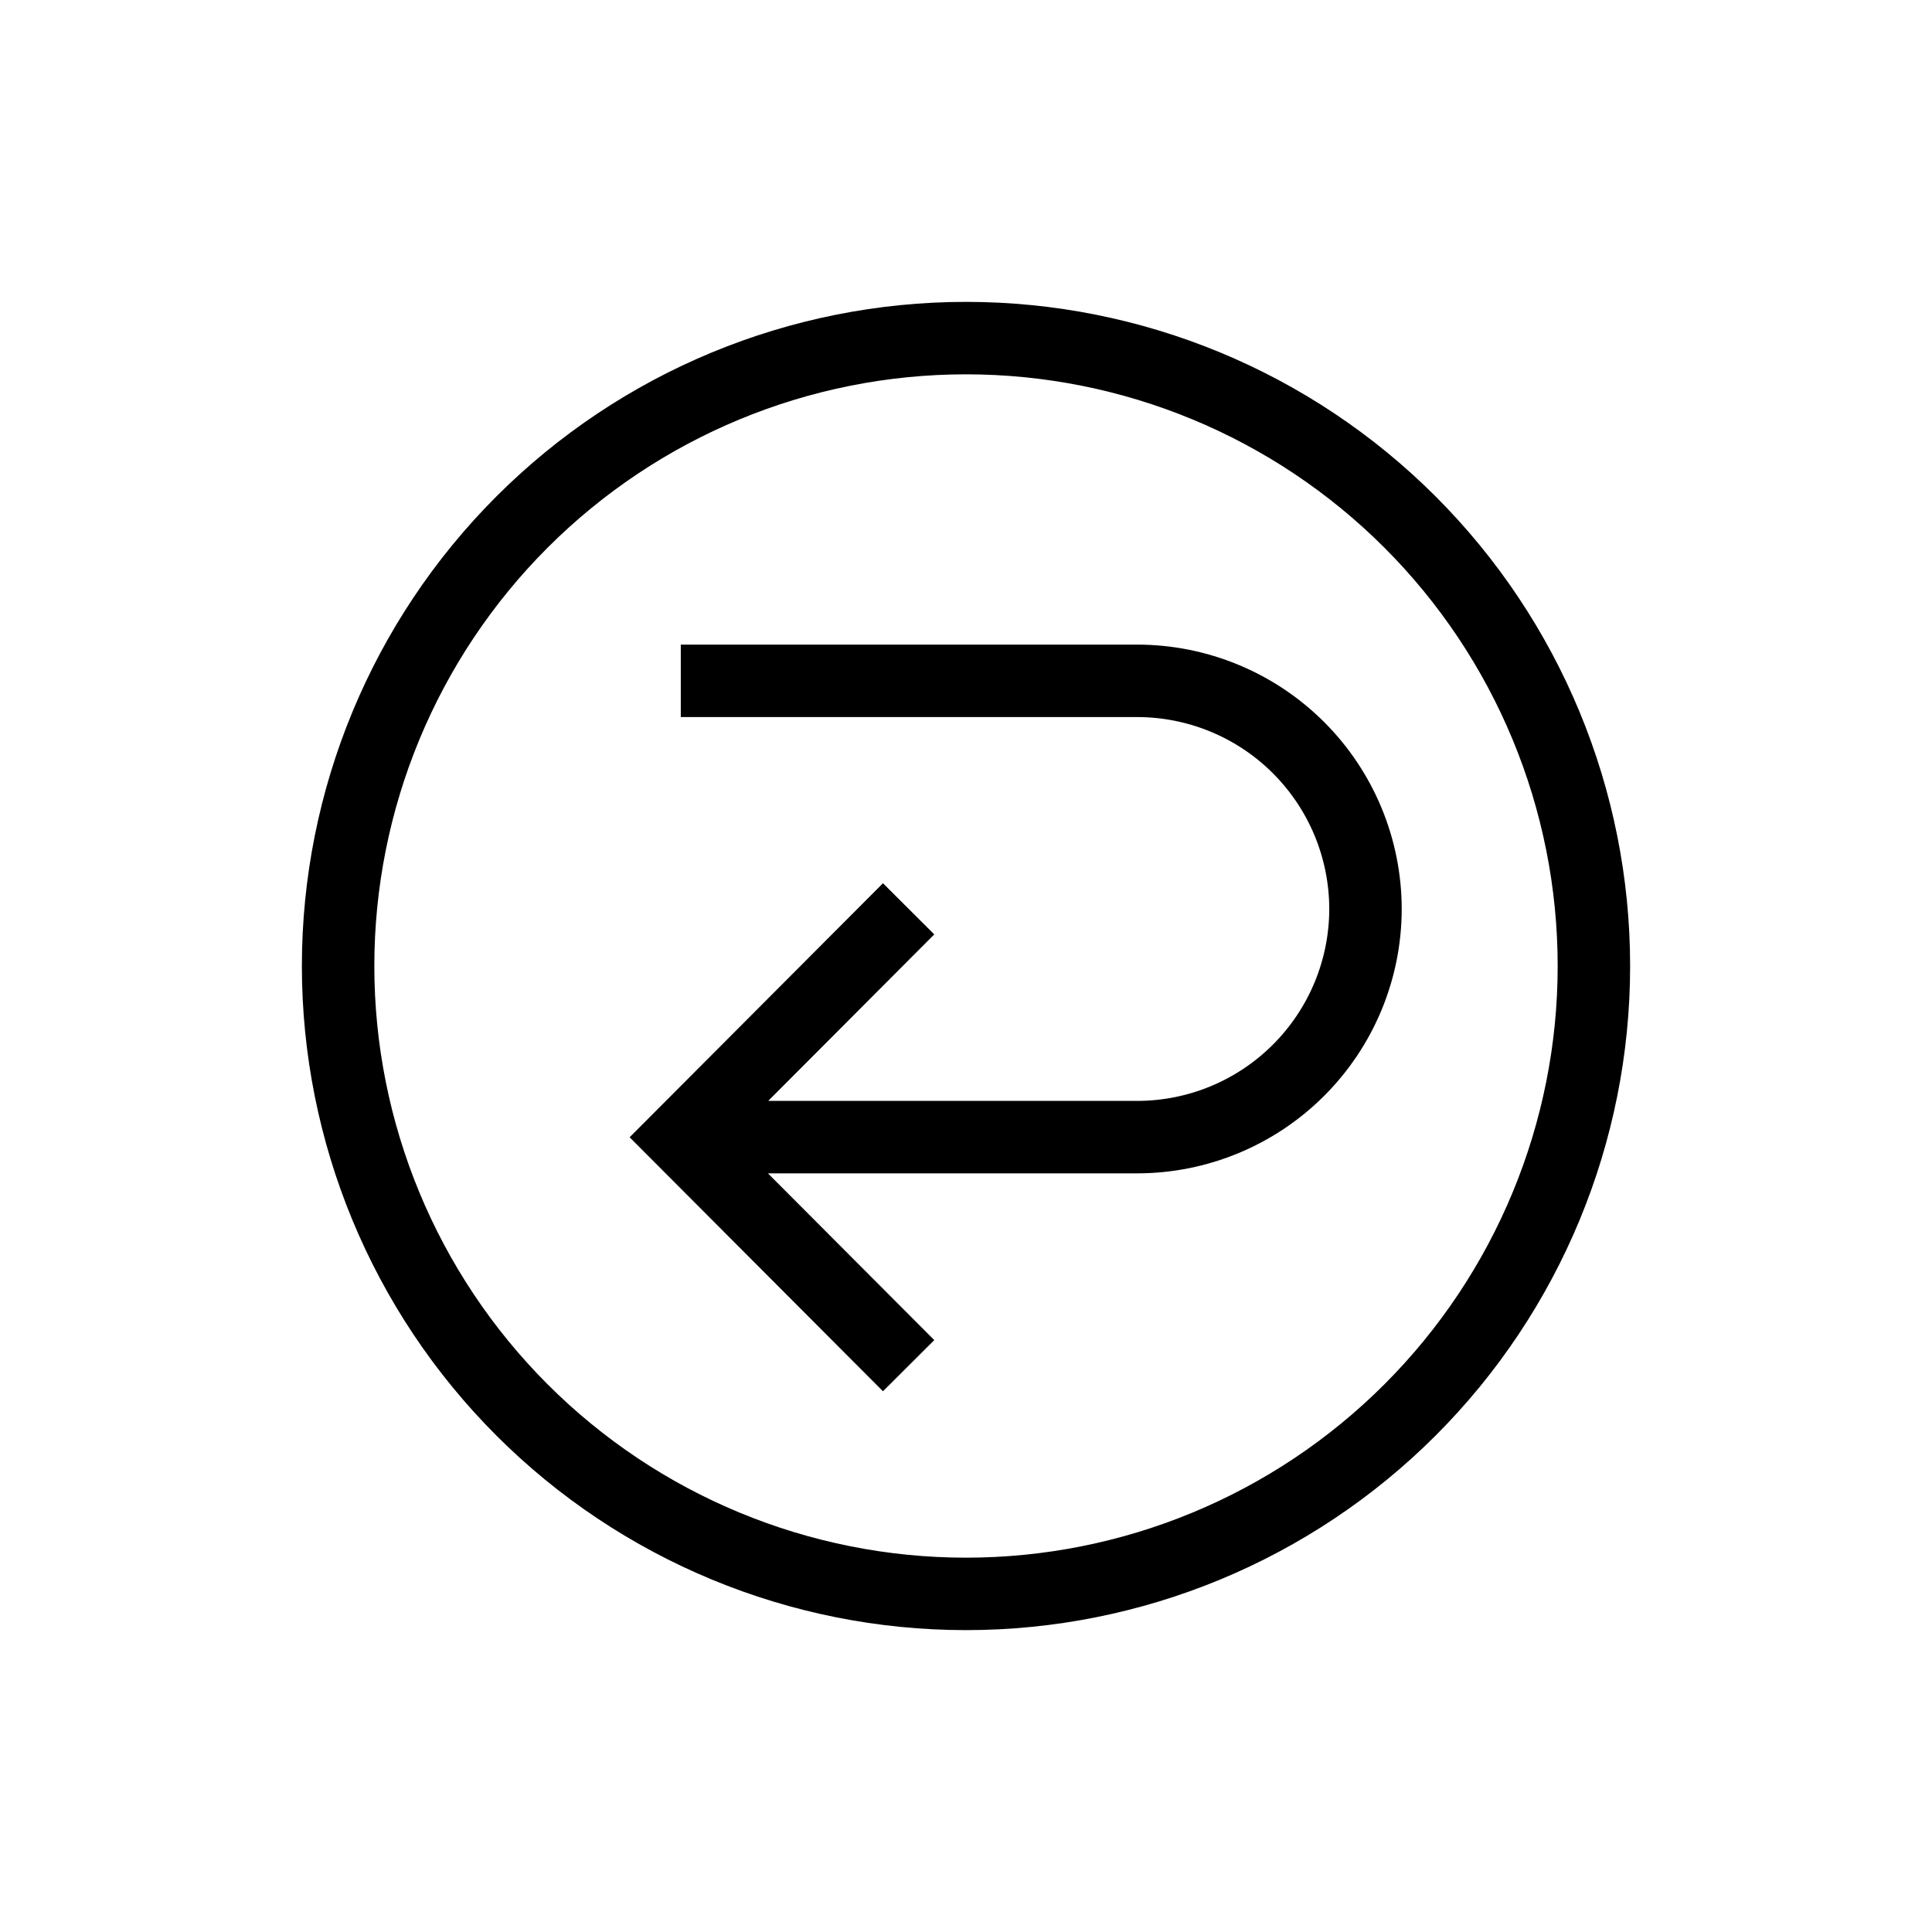<svg width="40" height="40" viewBox="0 0 40 40" fill="none" xmlns="http://www.w3.org/2000/svg">
<path d="M14.095 14.096H23.541C24.796 14.096 25.999 14.594 26.886 15.481C27.773 16.368 28.271 17.571 28.271 18.825C28.268 20.078 27.768 21.277 26.881 22.162C25.995 23.046 24.794 23.543 23.541 23.543H14.095M18.812 28.275L14.095 23.546L18.812 18.816M7 20C7 23.448 8.37 26.754 10.808 29.192C13.246 31.63 16.552 33 20 33C23.448 33 26.754 31.63 29.192 29.192C31.63 26.754 33 23.448 33 20C33 16.552 31.63 13.246 29.192 10.808C26.754 8.37 23.448 7 20 7C16.552 7 13.246 8.37 10.808 10.808C8.37 13.246 7 16.552 7 20Z" stroke="black" stroke-width="1.5" stroke-miterlimit="10"/>
</svg>
